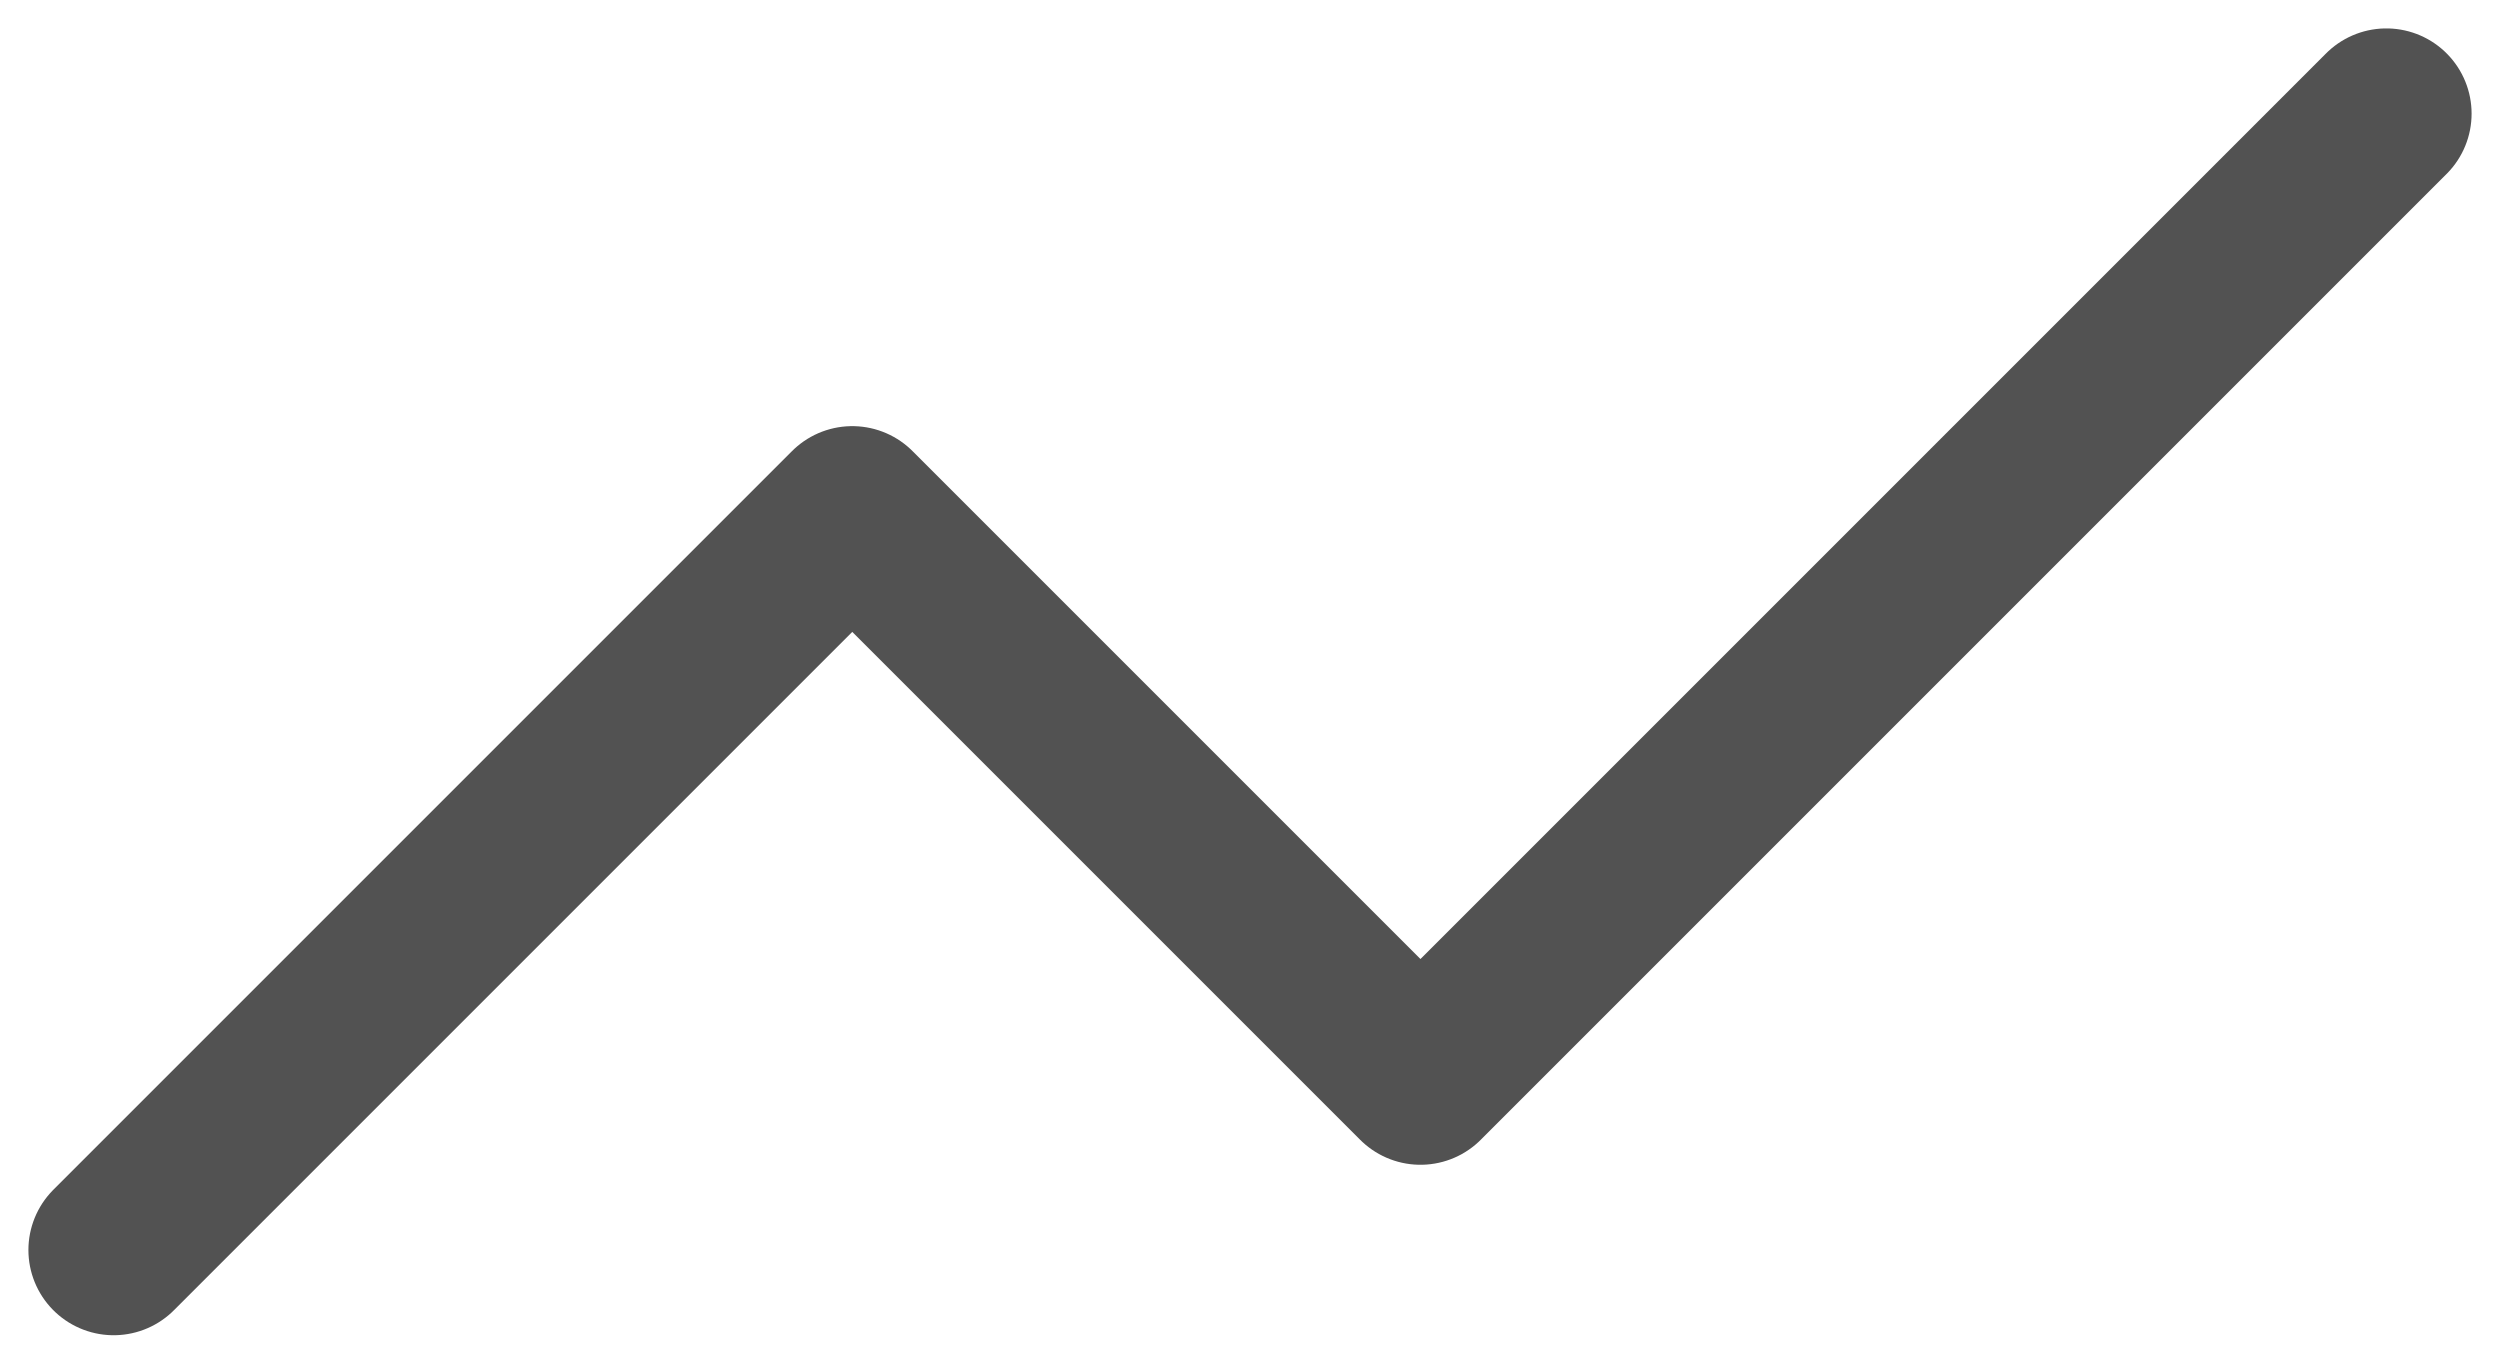 <?xml version="1.0" encoding="utf-8"?>
<svg xmlns="http://www.w3.org/2000/svg" fill="none" height="100%" overflow="visible" preserveAspectRatio="none" style="display: block;" viewBox="0 0 22 12" width="100%">
<path d="M21 1L12.5 9.5L7.5 4.5L1 11" id="Vector" stroke="#525252" stroke-linecap="round" stroke-linejoin="round" stroke-width="1.5"/>
</svg>